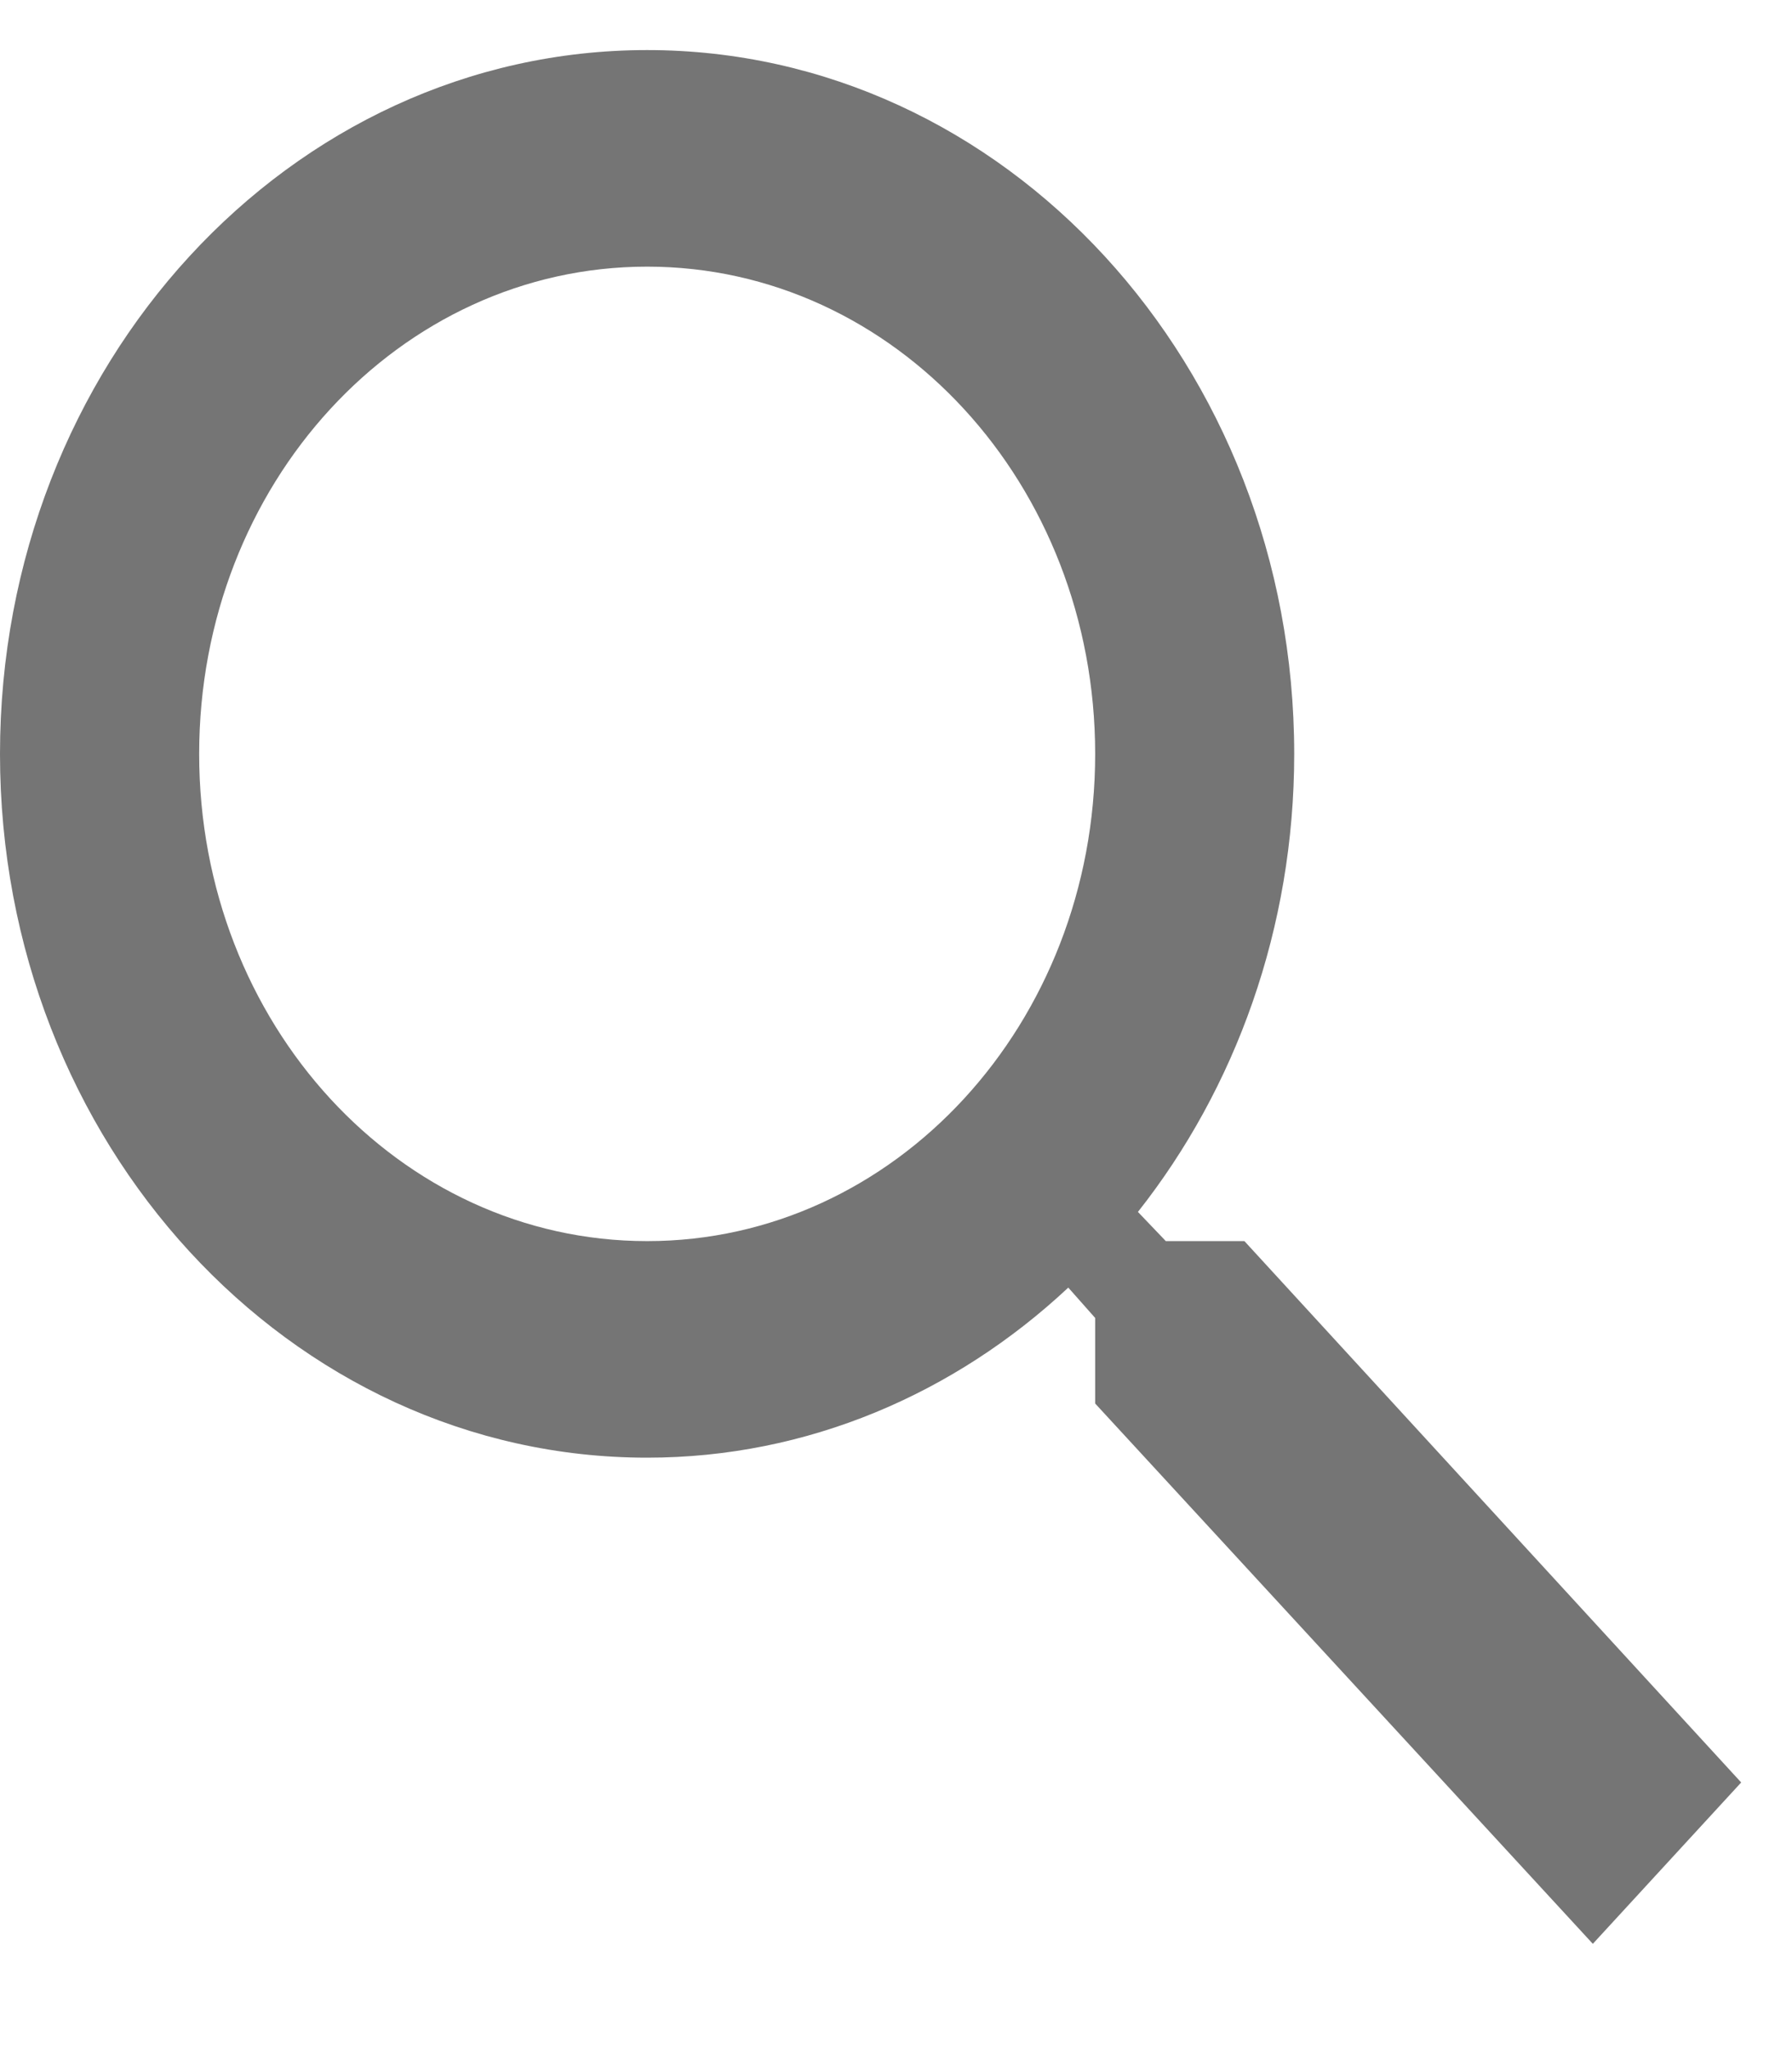 <svg width="14" height="16" viewBox="0 0 14 16" fill="none" xmlns="http://www.w3.org/2000/svg">
<path d="M9.722 9.691H9.108L8.89 9.463C9.652 8.499 10.111 7.248 10.111 5.887C10.111 2.852 7.848 0.391 5.056 0.391C2.263 0.391 0 2.852 0 5.887C0 8.922 2.263 11.382 5.056 11.382C6.308 11.382 7.459 10.883 8.346 10.054L8.556 10.291V10.959L12.444 15.178L13.603 13.918L9.722 9.691ZM5.056 9.691C3.119 9.691 1.556 7.992 1.556 5.887C1.556 3.781 3.119 2.082 5.056 2.082C6.992 2.082 8.556 3.781 8.556 5.887C8.556 7.992 6.992 9.691 5.056 9.691Z" fill="black" fill-opacity="0.54"/>
</svg>
